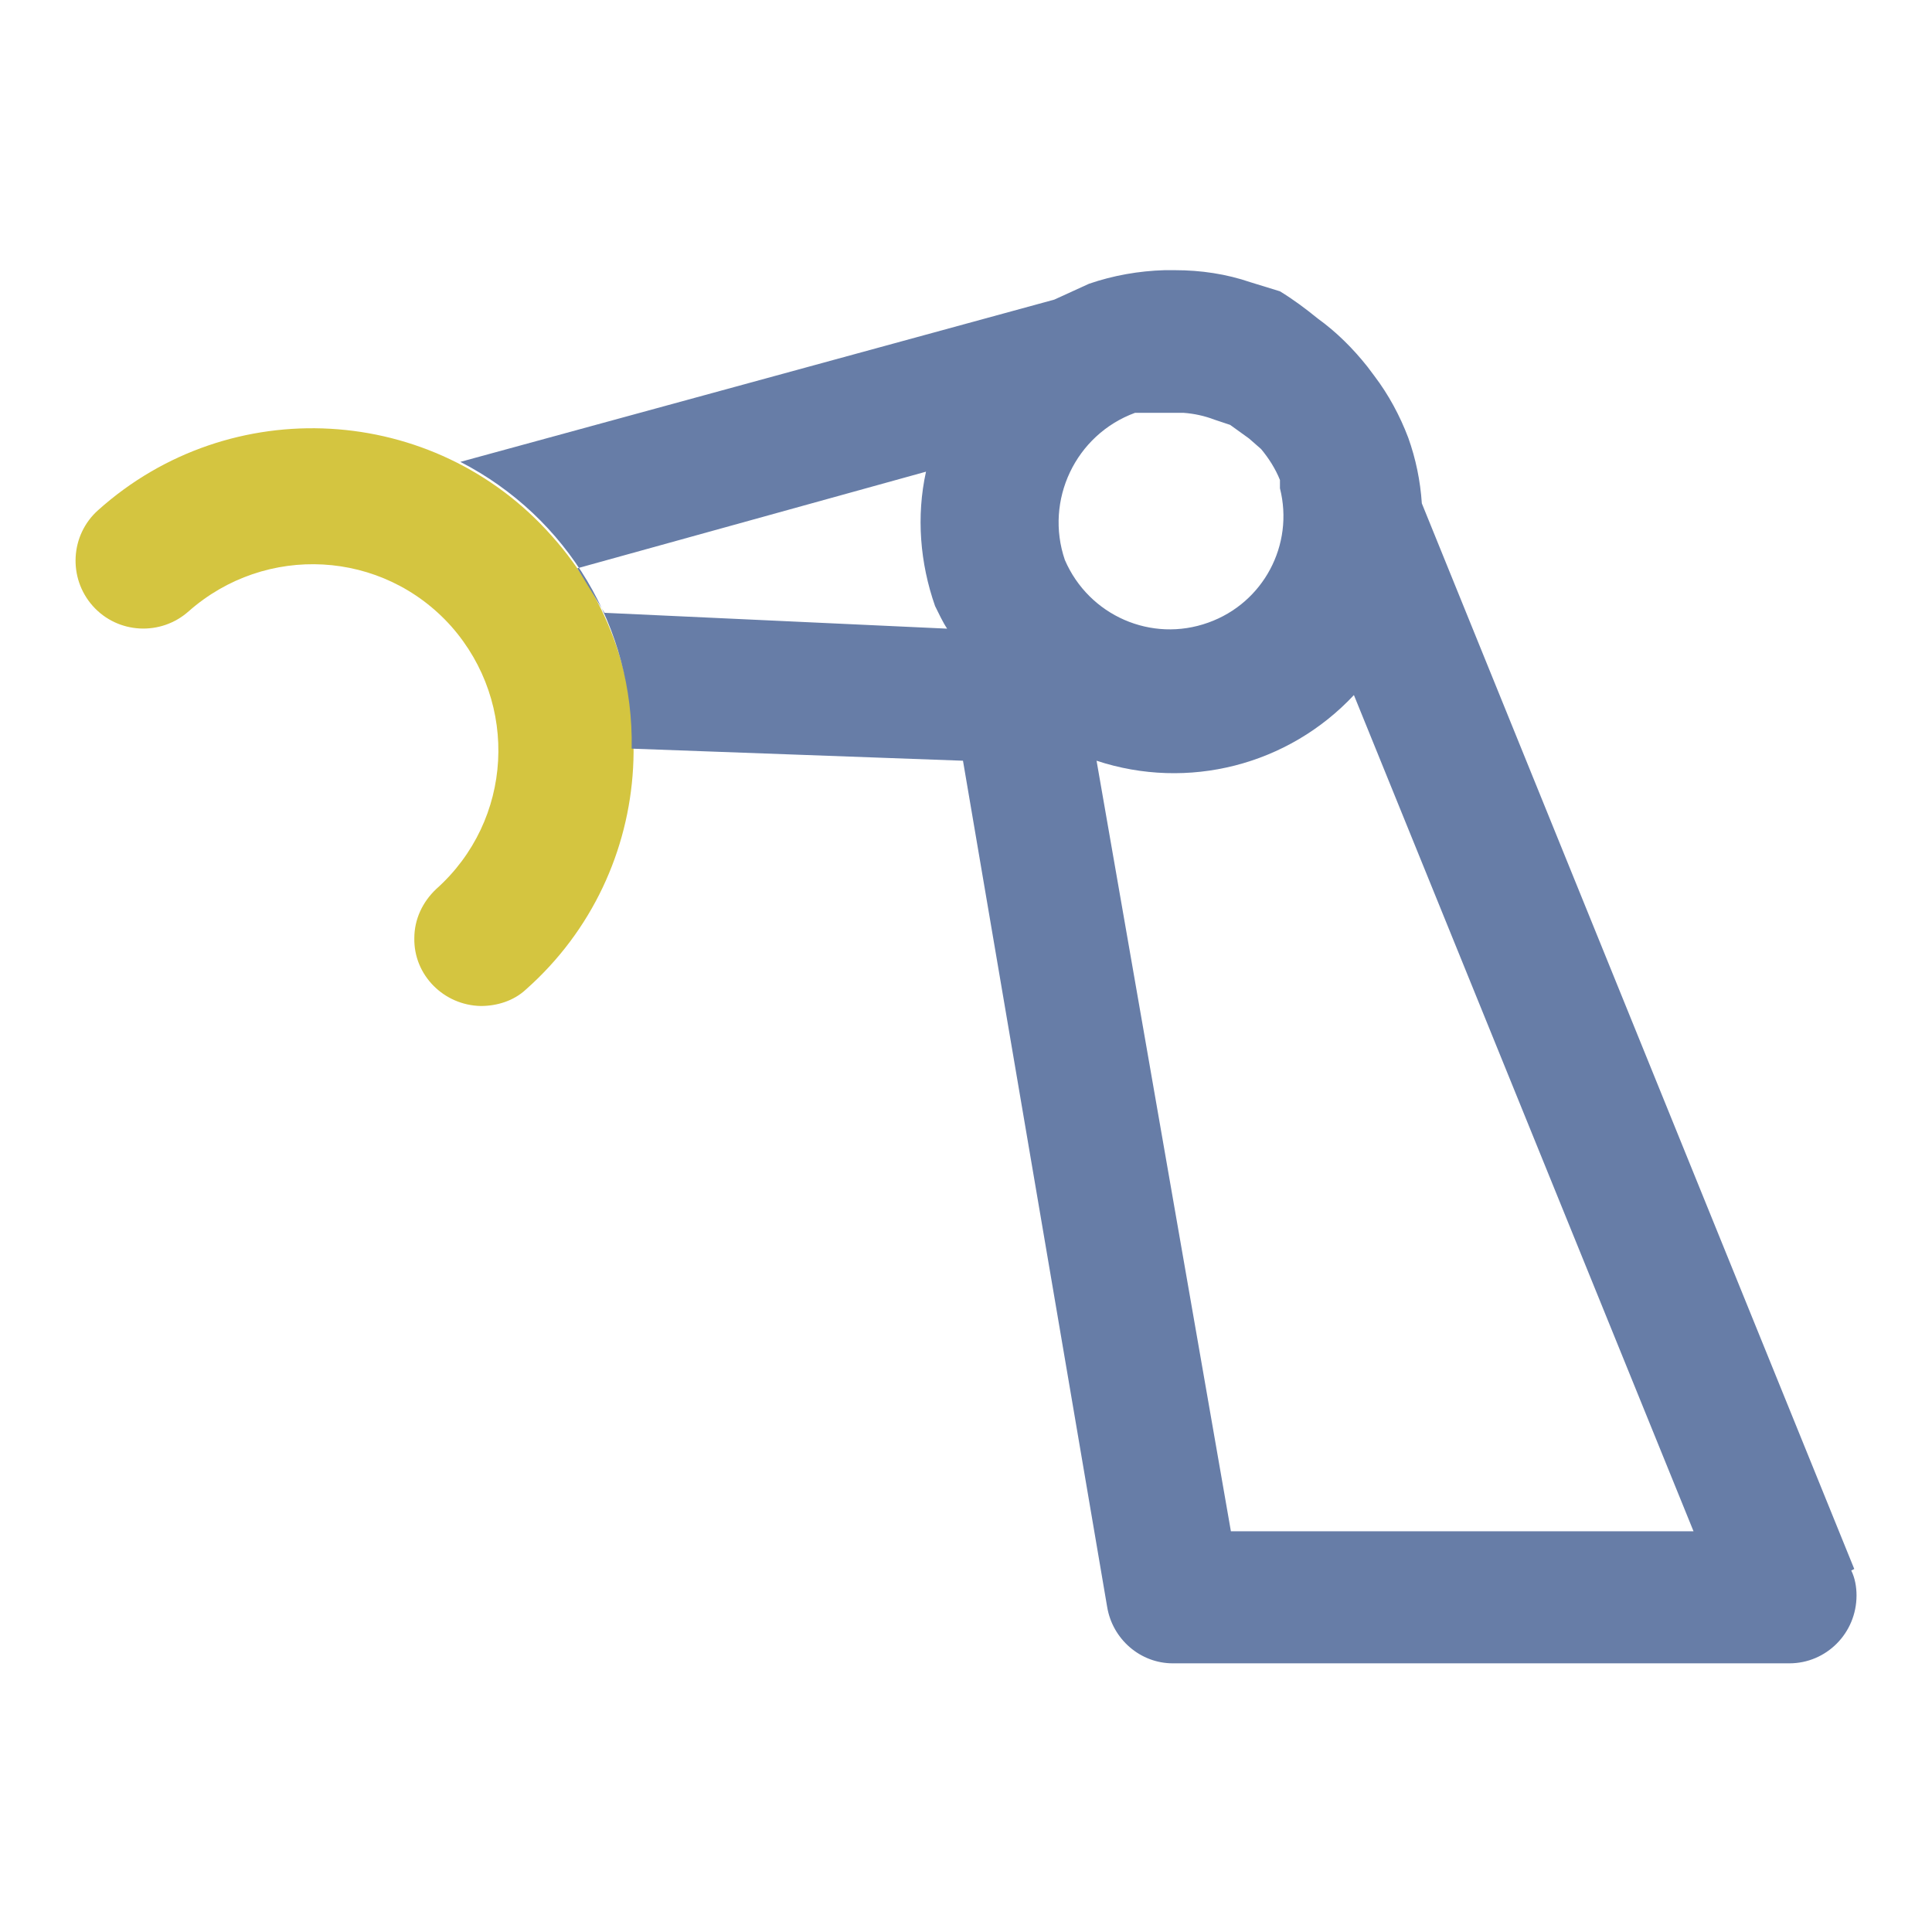 <?xml version="1.0" encoding="utf-8"?>
<!-- Svg Vector Icons : http://www.onlinewebfonts.com/icon -->
<!DOCTYPE svg PUBLIC "-//W3C//DTD SVG 1.1//EN" "http://www.w3.org/Graphics/SVG/1.1/DTD/svg11.dtd">
<svg version="1.1" xmlns="http://www.w3.org/2000/svg" xmlns:xlink="http://www.w3.org/1999/xlink" x="0px" y="0px" viewBox="0 0 256 256" enable-background="new 0 0 256 256" xml:space="preserve">
<g> <path fill="#d4c540" d="M63.7,133.3c-4.9-0.1-8.9-4.1-8.8-9c0-2.5,1.1-4.8,2.9-6.5c10.2-9.1,11-24.6,2-34.8 c-9.1-10.2-24.6-11-34.8-2c-3.7,3.3-9.4,3-12.7-0.7c-3.3-3.7-3-9.4,0.7-12.7C30.5,51.9,57.5,53.4,73.1,71 c15.7,17.5,14.2,44.5-3.4,60.1l0,0C68.1,132.6,65.9,133.3,63.7,133.3z"/> <path fill="#677da7" d="M245.7,207.9L188.4,66.7c-0.2-3-0.8-5.9-1.8-8.7c-1.1-2.9-2.6-5.7-4.5-8.2l-0.9-1.2 c-1.9-2.4-4.1-4.6-6.6-6.4c-1.6-1.3-3.2-2.5-5-3.6l-3.9-1.2c-3.2-1.1-6.6-1.6-10-1.6h-1.4c-3.4,0.1-6.8,0.7-10,1.8l-4.6,2.1 L61,61.2c14.2,7.3,23,22,22.7,38l43.9,1.6l19.1,112.1c0.7,4.3,4.4,7.5,8.7,7.5h81.7c4.9,0,8.9-4,8.9-9c0-1.1-0.2-2.3-0.7-3.3 L245.7,207.9z M80.1,81.2l-3.6-5.9l46.2-12.8c-1.3,5.9-0.8,12.1,1.2,17.8c0.5,1,1,2.1,1.6,3L80.1,81.2z M141.1,74.2 c-2.7-7.9,1.4-16.6,9.3-19.5h6.4c1.4,0.1,2.8,0.4,4.1,0.9l2.1,0.7l2.5,1.8l1.6,1.4c1,1.2,1.9,2.6,2.5,4.1v1.1 c1.9,7.5-2.2,15.2-9.5,17.8C152.6,85.2,144.3,81.6,141.1,74.2z M163.1,202.9l-17.8-102.1c12.1,4,25.4,0.6,34.1-8.7l45,110.8H163.1z "/></g>
</svg>